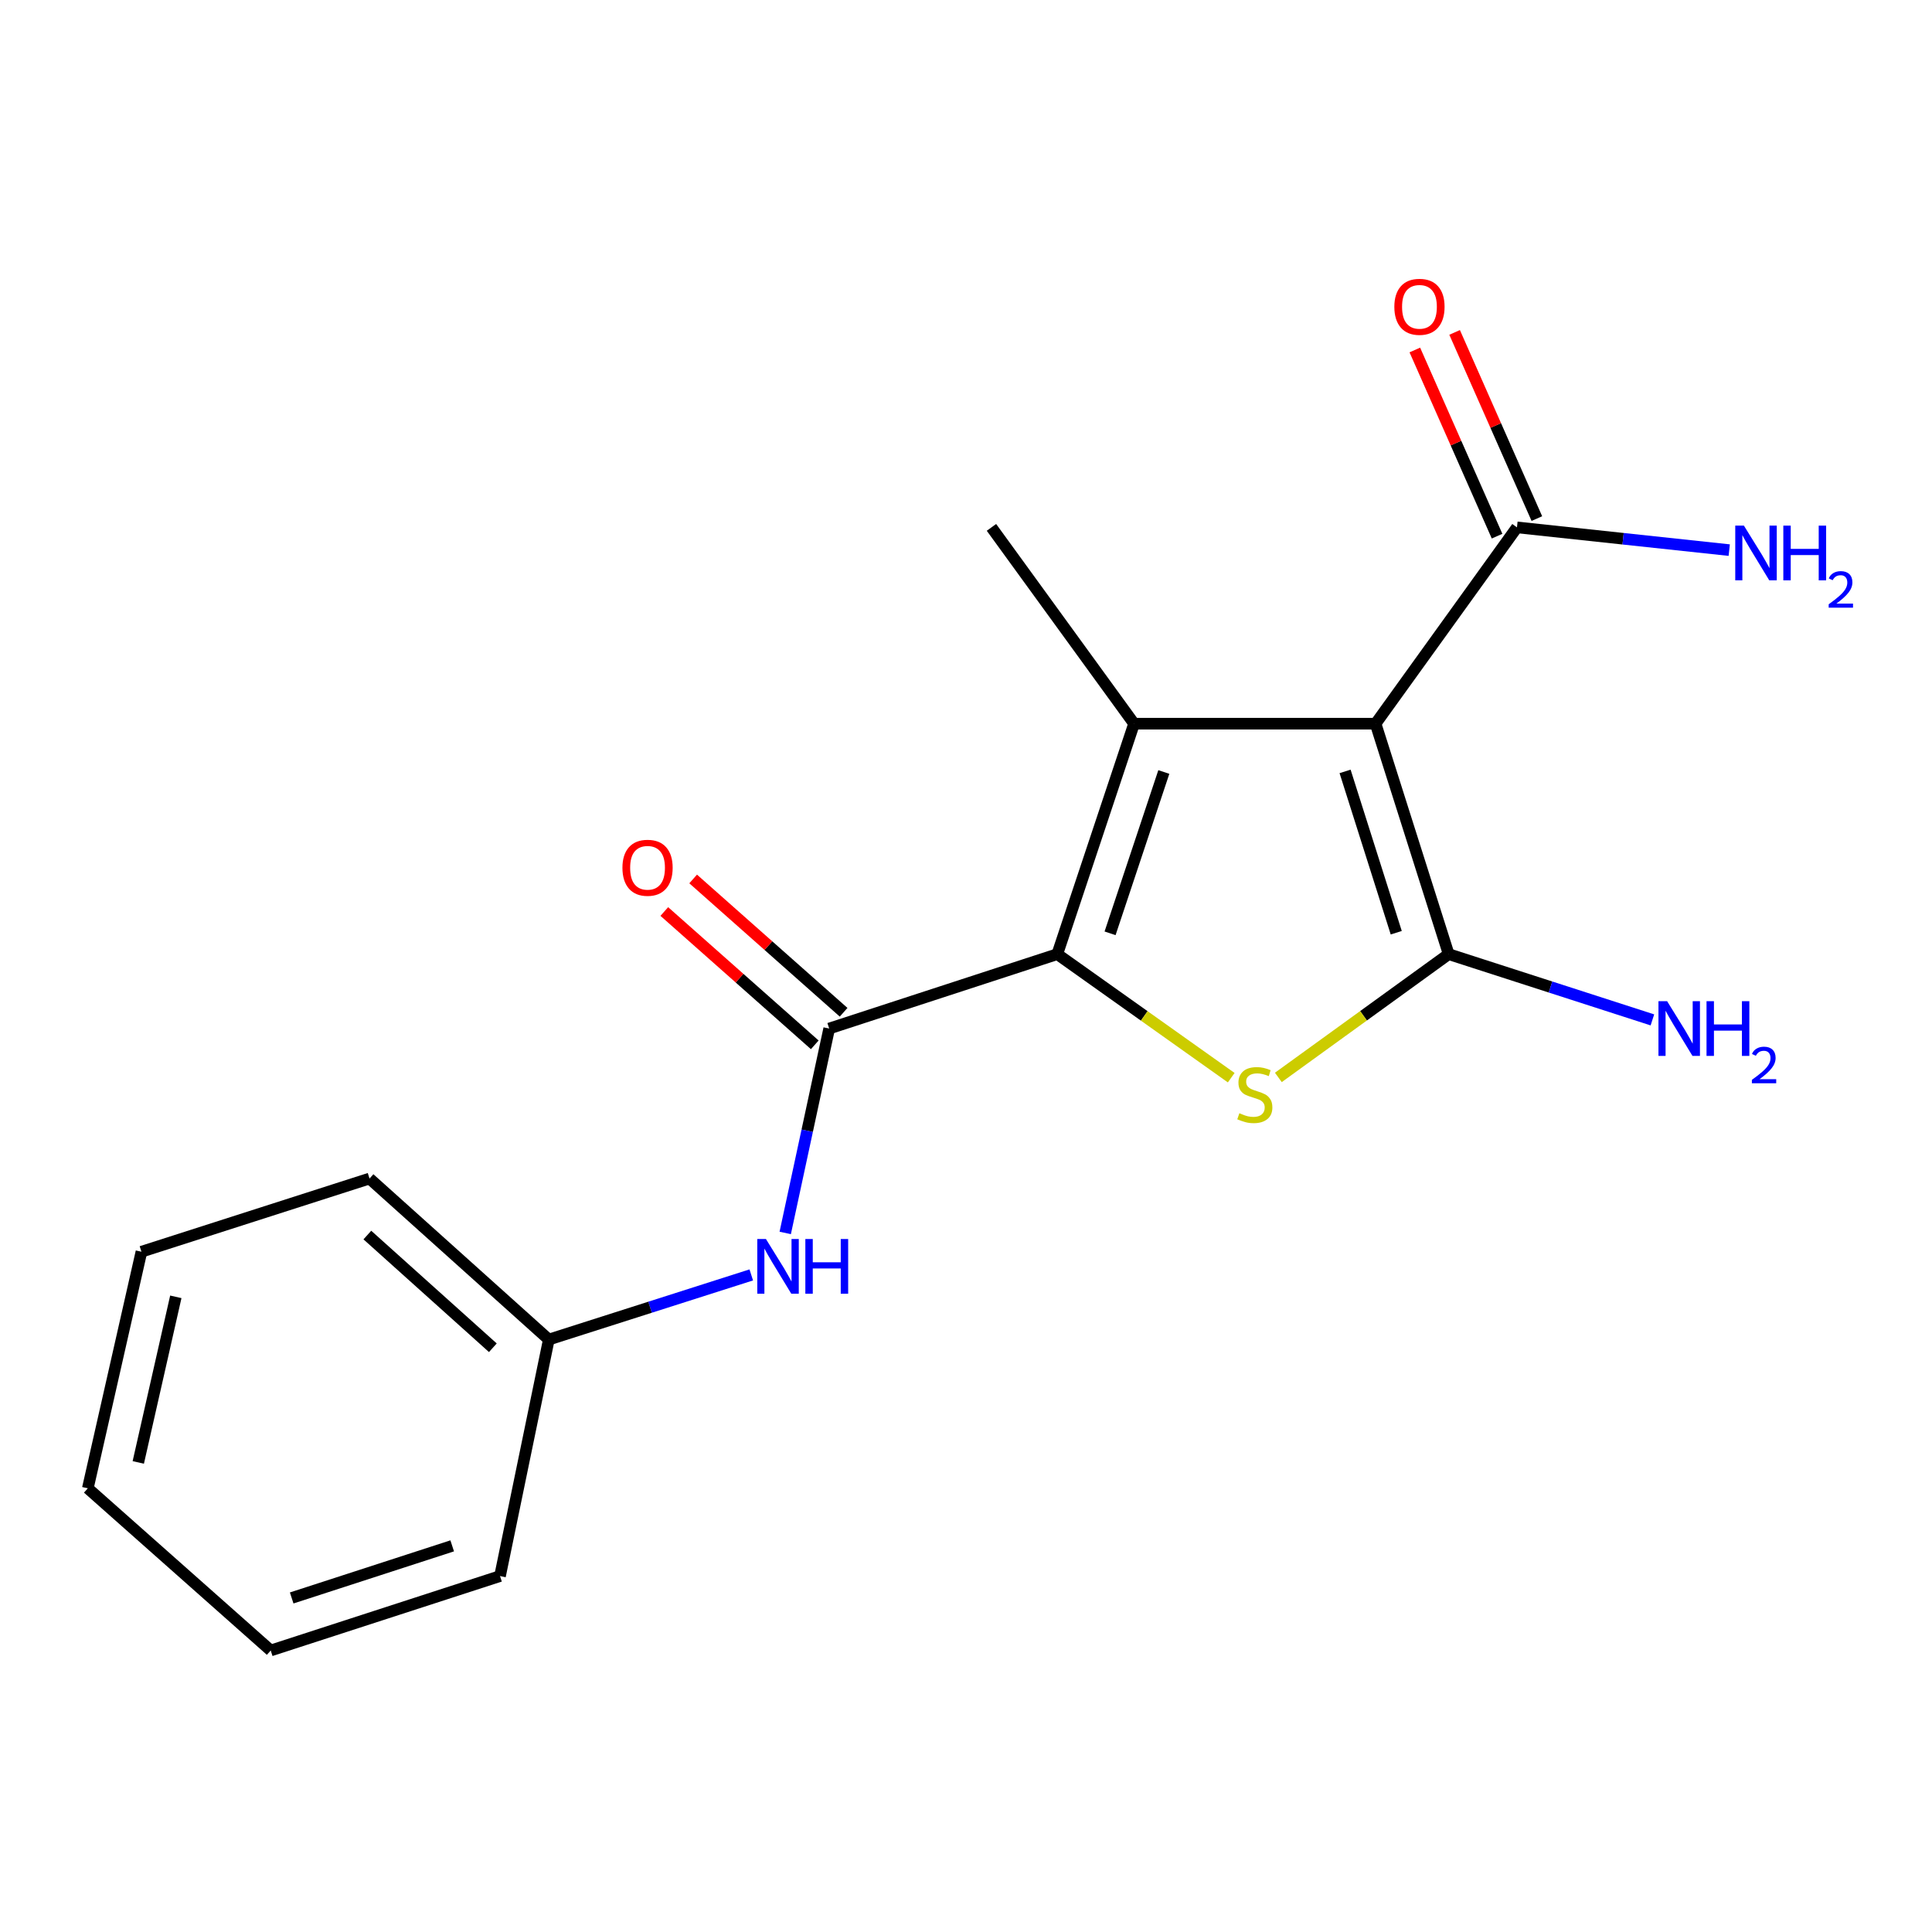 <?xml version='1.0' encoding='iso-8859-1'?>
<svg version='1.1' baseProfile='full'
              xmlns='http://www.w3.org/2000/svg'
                      xmlns:rdkit='http://www.rdkit.org/xml'
                      xmlns:xlink='http://www.w3.org/1999/xlink'
                  xml:space='preserve'
width='1000px' height='1000px' viewBox='0 0 1000 1000'>
<!-- END OF HEADER -->
<rect style='opacity:1.0;fill:#FFFFFF;stroke:none' width='1000' height='1000' x='0' y='0'> </rect>
<path class='bond-0' d='M 711.996,374.578 L 749.832,493.863' style='fill:none;fill-rule:evenodd;stroke:#000000;stroke-width:6px;stroke-linecap:butt;stroke-linejoin:miter;stroke-opacity:1' />
<path class='bond-0' d='M 696.211,399.278 L 722.696,482.777' style='fill:none;fill-rule:evenodd;stroke:#000000;stroke-width:6px;stroke-linecap:butt;stroke-linejoin:miter;stroke-opacity:1' />
<path class='bond-2' d='M 711.996,374.578 L 586.995,374.578' style='fill:none;fill-rule:evenodd;stroke:#000000;stroke-width:6px;stroke-linecap:butt;stroke-linejoin:miter;stroke-opacity:1' />
<path class='bond-5' d='M 711.996,374.578 L 785.178,272.967' style='fill:none;fill-rule:evenodd;stroke:#000000;stroke-width:6px;stroke-linecap:butt;stroke-linejoin:miter;stroke-opacity:1' />
<path class='bond-3' d='M 749.832,493.863 L 705.752,525.766' style='fill:none;fill-rule:evenodd;stroke:#000000;stroke-width:6px;stroke-linecap:butt;stroke-linejoin:miter;stroke-opacity:1' />
<path class='bond-3' d='M 705.752,525.766 L 661.672,557.669' style='fill:none;fill-rule:evenodd;stroke:#CCCC00;stroke-width:6px;stroke-linecap:butt;stroke-linejoin:miter;stroke-opacity:1' />
<path class='bond-8' d='M 749.832,493.863 L 802.555,510.88' style='fill:none;fill-rule:evenodd;stroke:#000000;stroke-width:6px;stroke-linecap:butt;stroke-linejoin:miter;stroke-opacity:1' />
<path class='bond-8' d='M 802.555,510.88 L 855.279,527.896' style='fill:none;fill-rule:evenodd;stroke:#0000FF;stroke-width:6px;stroke-linecap:butt;stroke-linejoin:miter;stroke-opacity:1' />
<path class='bond-1' d='M 547.246,493.863 L 586.995,374.578' style='fill:none;fill-rule:evenodd;stroke:#000000;stroke-width:6px;stroke-linecap:butt;stroke-linejoin:miter;stroke-opacity:1' />
<path class='bond-1' d='M 574.568,483.088 L 602.392,399.588' style='fill:none;fill-rule:evenodd;stroke:#000000;stroke-width:6px;stroke-linecap:butt;stroke-linejoin:miter;stroke-opacity:1' />
<path class='bond-4' d='M 547.246,493.863 L 429.187,532.374' style='fill:none;fill-rule:evenodd;stroke:#000000;stroke-width:6px;stroke-linecap:butt;stroke-linejoin:miter;stroke-opacity:1' />
<path class='bond-18' d='M 547.246,493.863 L 592.263,525.835' style='fill:none;fill-rule:evenodd;stroke:#000000;stroke-width:6px;stroke-linecap:butt;stroke-linejoin:miter;stroke-opacity:1' />
<path class='bond-18' d='M 592.263,525.835 L 637.28,557.807' style='fill:none;fill-rule:evenodd;stroke:#CCCC00;stroke-width:6px;stroke-linecap:butt;stroke-linejoin:miter;stroke-opacity:1' />
<path class='bond-11' d='M 586.995,374.578 L 513.176,272.967' style='fill:none;fill-rule:evenodd;stroke:#000000;stroke-width:6px;stroke-linecap:butt;stroke-linejoin:miter;stroke-opacity:1' />
<path class='bond-6' d='M 429.187,532.374 L 417.809,585.27' style='fill:none;fill-rule:evenodd;stroke:#000000;stroke-width:6px;stroke-linecap:butt;stroke-linejoin:miter;stroke-opacity:1' />
<path class='bond-6' d='M 417.809,585.27 L 406.432,638.166' style='fill:none;fill-rule:evenodd;stroke:#0000FF;stroke-width:6px;stroke-linecap:butt;stroke-linejoin:miter;stroke-opacity:1' />
<path class='bond-7' d='M 436.652,523.948 L 397.713,489.448' style='fill:none;fill-rule:evenodd;stroke:#000000;stroke-width:6px;stroke-linecap:butt;stroke-linejoin:miter;stroke-opacity:1' />
<path class='bond-7' d='M 397.713,489.448 L 358.773,454.948' style='fill:none;fill-rule:evenodd;stroke:#FF0000;stroke-width:6px;stroke-linecap:butt;stroke-linejoin:miter;stroke-opacity:1' />
<path class='bond-7' d='M 421.722,540.8 L 382.783,506.299' style='fill:none;fill-rule:evenodd;stroke:#000000;stroke-width:6px;stroke-linecap:butt;stroke-linejoin:miter;stroke-opacity:1' />
<path class='bond-7' d='M 382.783,506.299 L 343.843,471.799' style='fill:none;fill-rule:evenodd;stroke:#FF0000;stroke-width:6px;stroke-linecap:butt;stroke-linejoin:miter;stroke-opacity:1' />
<path class='bond-9' d='M 795.475,268.418 L 774.191,220.237' style='fill:none;fill-rule:evenodd;stroke:#000000;stroke-width:6px;stroke-linecap:butt;stroke-linejoin:miter;stroke-opacity:1' />
<path class='bond-9' d='M 774.191,220.237 L 752.906,172.056' style='fill:none;fill-rule:evenodd;stroke:#FF0000;stroke-width:6px;stroke-linecap:butt;stroke-linejoin:miter;stroke-opacity:1' />
<path class='bond-9' d='M 774.881,277.515 L 753.597,229.335' style='fill:none;fill-rule:evenodd;stroke:#000000;stroke-width:6px;stroke-linecap:butt;stroke-linejoin:miter;stroke-opacity:1' />
<path class='bond-9' d='M 753.597,229.335 L 732.313,181.154' style='fill:none;fill-rule:evenodd;stroke:#FF0000;stroke-width:6px;stroke-linecap:butt;stroke-linejoin:miter;stroke-opacity:1' />
<path class='bond-10' d='M 785.178,272.967 L 840.115,278.854' style='fill:none;fill-rule:evenodd;stroke:#000000;stroke-width:6px;stroke-linecap:butt;stroke-linejoin:miter;stroke-opacity:1' />
<path class='bond-10' d='M 840.115,278.854 L 895.052,284.741' style='fill:none;fill-rule:evenodd;stroke:#0000FF;stroke-width:6px;stroke-linecap:butt;stroke-linejoin:miter;stroke-opacity:1' />
<path class='bond-12' d='M 388.855,659.896 L 336.458,676.621' style='fill:none;fill-rule:evenodd;stroke:#0000FF;stroke-width:6px;stroke-linecap:butt;stroke-linejoin:miter;stroke-opacity:1' />
<path class='bond-12' d='M 336.458,676.621 L 284.062,693.347' style='fill:none;fill-rule:evenodd;stroke:#000000;stroke-width:6px;stroke-linecap:butt;stroke-linejoin:miter;stroke-opacity:1' />
<path class='bond-13' d='M 284.062,693.347 L 191.268,610.009' style='fill:none;fill-rule:evenodd;stroke:#000000;stroke-width:6px;stroke-linecap:butt;stroke-linejoin:miter;stroke-opacity:1' />
<path class='bond-13' d='M 255.099,697.596 L 190.144,639.259' style='fill:none;fill-rule:evenodd;stroke:#000000;stroke-width:6px;stroke-linecap:butt;stroke-linejoin:miter;stroke-opacity:1' />
<path class='bond-14' d='M 284.062,693.347 L 258.809,815.771' style='fill:none;fill-rule:evenodd;stroke:#000000;stroke-width:6px;stroke-linecap:butt;stroke-linejoin:miter;stroke-opacity:1' />
<path class='bond-16' d='M 191.268,610.009 L 73.209,647.894' style='fill:none;fill-rule:evenodd;stroke:#000000;stroke-width:6px;stroke-linecap:butt;stroke-linejoin:miter;stroke-opacity:1' />
<path class='bond-15' d='M 258.809,815.771 L 140.124,854.294' style='fill:none;fill-rule:evenodd;stroke:#000000;stroke-width:6px;stroke-linecap:butt;stroke-linejoin:miter;stroke-opacity:1' />
<path class='bond-15' d='M 234.056,800.135 L 150.976,827.102' style='fill:none;fill-rule:evenodd;stroke:#000000;stroke-width:6px;stroke-linecap:butt;stroke-linejoin:miter;stroke-opacity:1' />
<path class='bond-17' d='M 140.124,854.294 L 45.455,770.343' style='fill:none;fill-rule:evenodd;stroke:#000000;stroke-width:6px;stroke-linecap:butt;stroke-linejoin:miter;stroke-opacity:1' />
<path class='bond-19' d='M 73.209,647.894 L 45.455,770.343' style='fill:none;fill-rule:evenodd;stroke:#000000;stroke-width:6px;stroke-linecap:butt;stroke-linejoin:miter;stroke-opacity:1' />
<path class='bond-19' d='M 91.002,671.238 L 71.574,756.953' style='fill:none;fill-rule:evenodd;stroke:#000000;stroke-width:6px;stroke-linecap:butt;stroke-linejoin:miter;stroke-opacity:1' />
<path  class='atom-4' d='M 641.496 576.202
Q 641.816 576.322, 643.136 576.882
Q 644.456 577.442, 645.896 577.802
Q 647.376 578.122, 648.816 578.122
Q 651.496 578.122, 653.056 576.842
Q 654.616 575.522, 654.616 573.242
Q 654.616 571.682, 653.816 570.722
Q 653.056 569.762, 651.856 569.242
Q 650.656 568.722, 648.656 568.122
Q 646.136 567.362, 644.616 566.642
Q 643.136 565.922, 642.056 564.402
Q 641.016 562.882, 641.016 560.322
Q 641.016 556.762, 643.416 554.562
Q 645.856 552.362, 650.656 552.362
Q 653.936 552.362, 657.656 553.922
L 656.736 557.002
Q 653.336 555.602, 650.776 555.602
Q 648.016 555.602, 646.496 556.762
Q 644.976 557.882, 645.016 559.842
Q 645.016 561.362, 645.776 562.282
Q 646.576 563.202, 647.696 563.722
Q 648.856 564.242, 650.776 564.842
Q 653.336 565.642, 654.856 566.442
Q 656.376 567.242, 657.456 568.882
Q 658.576 570.482, 658.576 573.242
Q 658.576 577.162, 655.936 579.282
Q 653.336 581.362, 648.976 581.362
Q 646.456 581.362, 644.536 580.802
Q 642.656 580.282, 640.416 579.362
L 641.496 576.202
' fill='#CCCC00'/>
<path  class='atom-7' d='M 396.449 641.314
L 405.729 656.314
Q 406.649 657.794, 408.129 660.474
Q 409.609 663.154, 409.689 663.314
L 409.689 641.314
L 413.449 641.314
L 413.449 669.634
L 409.569 669.634
L 399.609 653.234
Q 398.449 651.314, 397.209 649.114
Q 396.009 646.914, 395.649 646.234
L 395.649 669.634
L 391.969 669.634
L 391.969 641.314
L 396.449 641.314
' fill='#0000FF'/>
<path  class='atom-7' d='M 416.849 641.314
L 420.689 641.314
L 420.689 653.354
L 435.169 653.354
L 435.169 641.314
L 439.009 641.314
L 439.009 669.634
L 435.169 669.634
L 435.169 656.554
L 420.689 656.554
L 420.689 669.634
L 416.849 669.634
L 416.849 641.314
' fill='#0000FF'/>
<path  class='atom-8' d='M 322.168 449.153
Q 322.168 442.353, 325.528 438.553
Q 328.888 434.753, 335.168 434.753
Q 341.448 434.753, 344.808 438.553
Q 348.168 442.353, 348.168 449.153
Q 348.168 456.033, 344.768 459.953
Q 341.368 463.833, 335.168 463.833
Q 328.928 463.833, 325.528 459.953
Q 322.168 456.073, 322.168 449.153
M 335.168 460.633
Q 339.488 460.633, 341.808 457.753
Q 344.168 454.833, 344.168 449.153
Q 344.168 443.593, 341.808 440.793
Q 339.488 437.953, 335.168 437.953
Q 330.848 437.953, 328.488 440.753
Q 326.168 443.553, 326.168 449.153
Q 326.168 454.873, 328.488 457.753
Q 330.848 460.633, 335.168 460.633
' fill='#FF0000'/>
<path  class='atom-9' d='M 862.894 518.214
L 872.174 533.214
Q 873.094 534.694, 874.574 537.374
Q 876.054 540.054, 876.134 540.214
L 876.134 518.214
L 879.894 518.214
L 879.894 546.534
L 876.014 546.534
L 866.054 530.134
Q 864.894 528.214, 863.654 526.014
Q 862.454 523.814, 862.094 523.134
L 862.094 546.534
L 858.414 546.534
L 858.414 518.214
L 862.894 518.214
' fill='#0000FF'/>
<path  class='atom-9' d='M 883.294 518.214
L 887.134 518.214
L 887.134 530.254
L 901.614 530.254
L 901.614 518.214
L 905.454 518.214
L 905.454 546.534
L 901.614 546.534
L 901.614 533.454
L 887.134 533.454
L 887.134 546.534
L 883.294 546.534
L 883.294 518.214
' fill='#0000FF'/>
<path  class='atom-9' d='M 906.827 545.54
Q 907.513 543.772, 909.15 542.795
Q 910.787 541.792, 913.057 541.792
Q 915.882 541.792, 917.466 543.323
Q 919.05 544.854, 919.05 547.573
Q 919.05 550.345, 916.991 552.932
Q 914.958 555.52, 910.734 558.582
L 919.367 558.582
L 919.367 560.694
L 906.774 560.694
L 906.774 558.925
Q 910.259 556.444, 912.318 554.596
Q 914.403 552.748, 915.407 551.084
Q 916.41 549.421, 916.41 547.705
Q 916.41 545.91, 915.512 544.907
Q 914.615 543.904, 913.057 543.904
Q 911.552 543.904, 910.549 544.511
Q 909.546 545.118, 908.833 546.464
L 906.827 545.54
' fill='#0000FF'/>
<path  class='atom-10' d='M 721.71 158.802
Q 721.71 152.002, 725.07 148.202
Q 728.43 144.402, 734.71 144.402
Q 740.99 144.402, 744.35 148.202
Q 747.71 152.002, 747.71 158.802
Q 747.71 165.682, 744.31 169.602
Q 740.91 173.482, 734.71 173.482
Q 728.47 173.482, 725.07 169.602
Q 721.71 165.722, 721.71 158.802
M 734.71 170.282
Q 739.03 170.282, 741.35 167.402
Q 743.71 164.482, 743.71 158.802
Q 743.71 153.242, 741.35 150.442
Q 739.03 147.602, 734.71 147.602
Q 730.39 147.602, 728.03 150.402
Q 725.71 153.202, 725.71 158.802
Q 725.71 164.522, 728.03 167.402
Q 730.39 170.282, 734.71 170.282
' fill='#FF0000'/>
<path  class='atom-11' d='M 902.643 272.065
L 911.923 287.065
Q 912.843 288.545, 914.323 291.225
Q 915.803 293.905, 915.883 294.065
L 915.883 272.065
L 919.643 272.065
L 919.643 300.385
L 915.763 300.385
L 905.803 283.985
Q 904.643 282.065, 903.403 279.865
Q 902.203 277.665, 901.843 276.985
L 901.843 300.385
L 898.163 300.385
L 898.163 272.065
L 902.643 272.065
' fill='#0000FF'/>
<path  class='atom-11' d='M 923.043 272.065
L 926.883 272.065
L 926.883 284.105
L 941.363 284.105
L 941.363 272.065
L 945.203 272.065
L 945.203 300.385
L 941.363 300.385
L 941.363 287.305
L 926.883 287.305
L 926.883 300.385
L 923.043 300.385
L 923.043 272.065
' fill='#0000FF'/>
<path  class='atom-11' d='M 946.576 299.391
Q 947.262 297.622, 948.899 296.646
Q 950.536 295.642, 952.806 295.642
Q 955.631 295.642, 957.215 297.174
Q 958.799 298.705, 958.799 301.424
Q 958.799 304.196, 956.74 306.783
Q 954.707 309.37, 950.483 312.433
L 959.116 312.433
L 959.116 314.545
L 946.523 314.545
L 946.523 312.776
Q 950.008 310.294, 952.067 308.446
Q 954.153 306.598, 955.156 304.935
Q 956.159 303.272, 956.159 301.556
Q 956.159 299.761, 955.261 298.758
Q 954.364 297.754, 952.806 297.754
Q 951.301 297.754, 950.298 298.362
Q 949.295 298.969, 948.582 300.315
L 946.576 299.391
' fill='#0000FF'/>
</svg>
